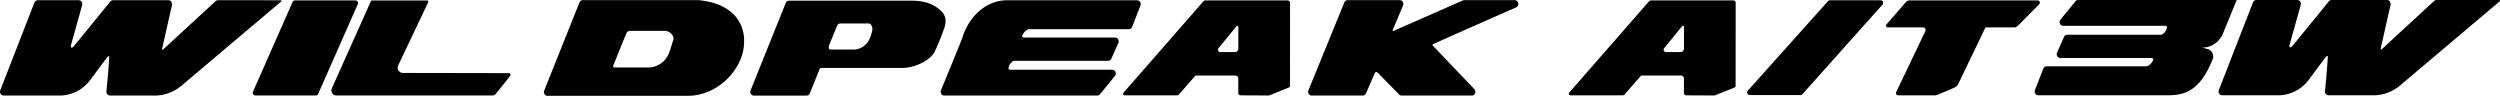 <svg xmlns="http://www.w3.org/2000/svg" width="1022.04" height="39.173" viewBox="0 0 1022.04 39.173">
    <g id="Group_5922" data-name="Group 5922" transform="translate(-29.713 -494.092)">
        <path id="Path_14171" data-name="Path 14171" d="M144.745,494.345c-.025-.076-.108-.2-.35-.2H118.819a1.425,1.425,0,0,0-.965.383c-.2.186-20.519,18.858-21.477,19.8-.04.023-.247.089-.336.027s-.085-.25-.022-.521l4.012-17.781.041-.364-.314-.954a1.432,1.432,0,0,0-1.151-.59H75.917a1.437,1.437,0,0,0-1.113.54c-.143.173-14.077,17.233-14.532,17.832-.594.776-1.037,1.068-1.441.952-.191-.055-.207-.525-.041-1.172l4.519-16.175a1.616,1.616,0,0,0-.231-1.358,1.449,1.449,0,0,0-1.176-.62H45.139a1.465,1.465,0,0,0-1.358.96l-13.96,35.866a1.617,1.617,0,0,0,.141,1.445,1.455,1.455,0,0,0,1.218.683H54.733a15.7,15.7,0,0,0,11.883-6.376l2.569-3.469,4.49-5.98a1.016,1.016,0,0,1,.678-.266l.005.157c0,1.925-.7,9.748-1.142,14.229l-.007.157a1.578,1.578,0,0,0,.377,1.034,1.429,1.429,0,0,0,1.088.512H93.757a17.23,17.23,0,0,0,10.2-4.039c2.1-1.819,40.25-34,40.636-34.32A.363.363,0,0,0,144.745,494.345Z" transform="translate(0 0.042)"/>
        <path id="Path_14172" data-name="Path 14172" d="M406.355,532.9H427.2a.982.982,0,0,0,.732-.334l32.749-36.636a1.066,1.066,0,0,0-.734-1.783H439.167a.98.98,0,0,0-.731.332l-32.814,36.638A1.065,1.065,0,0,0,406.355,532.9Z" transform="translate(338.624 0.044)"/>
        <path id="Path_14173" data-name="Path 14173" d="M394.952,494.122h-20.66l-.563.121-28.183,12.392c-.254.114-.429.1-.487.04s-.065-.216.052-.5c0,0,3.846-9.055,4.16-9.885a1.709,1.709,0,0,0-.11-1.466,1.437,1.437,0,0,0-1.229-.7H326.627a1.465,1.465,0,0,0-1.351.941l-14.689,35.924a1.612,1.612,0,0,0,.126,1.454,1.442,1.442,0,0,0,1.223.69h20.855a1.469,1.469,0,0,0,1.346-.935l3.482-8.006a1.222,1.222,0,0,1,.6-.711c.171-.032.563.157,1.045.652l8.409,8.566a1.412,1.412,0,0,0,1.021.434h28.686a1.469,1.469,0,0,0,1.358-.954,1.677,1.677,0,0,0-.321-1.68L361.34,512.611a.339.339,0,0,1-.087-.2l0-.011c.005-.044.115-.156.3-.262,1.039-.567,20.878-9.315,33.958-15.059a1.653,1.653,0,0,0,.871-1.724A1.488,1.488,0,0,0,394.952,494.122Z" transform="translate(254.031 0.024)"/>
        <path id="Path_14174" data-name="Path 14174" d="M313.2,494.846a1.436,1.436,0,0,0-1.22-.69H258.756c-8.138,0-15.313,6.038-18.279,15.386-.361,1.13-3.846,9.6-6.394,15.786l-2.315,5.625a1.61,1.61,0,0,0,.121,1.458,1.455,1.455,0,0,0,1.227.692h62.55a1.436,1.436,0,0,0,1.126-.552l6.11-7.461a1.611,1.611,0,0,0,.206-1.644,1.471,1.471,0,0,0-1.331-.89H260.467c-.8,0-.976-.191-.985-.2a1.29,1.29,0,0,1-.051-.743c.121-1.068,1.429-2.712,2.383-2.712h38.3a1.466,1.466,0,0,0,1.33-.891l2.854-6.418a1.621,1.621,0,0,0-.094-1.481,1.447,1.447,0,0,0-1.238-.713H266.032a1.433,1.433,0,0,1-1.055-.351.166.166,0,0,1-.032-.114.624.624,0,0,1,.022-.152c.189-.838,1.532-2.794,3-2.794h40.6a1.471,1.471,0,0,0,1.355-.943l3.408-8.75a1.645,1.645,0,0,0,.117-.6A1.575,1.575,0,0,0,313.2,494.846Z" transform="translate(182.618 0.052)"/>
        <path id="Path_14175" data-name="Path 14175" d="M268.585,498.237c-2.071-1.859-5.279-3.987-11.73-3.987H206.648a1.46,1.46,0,0,0-1.349.941l-14.382,35.715a1.607,1.607,0,0,0,.128,1.455,1.445,1.445,0,0,0,1.223.689H213.8a1.462,1.462,0,0,0,1.351-.939L219.219,522c.088-.216.794-.265,1.373-.265h32.558c4.562,0,11.264-2.925,13.063-6.7,1.461-3.075,2.858-6.645,3.68-8.966a10.673,10.673,0,0,0,.749-3.517A5.574,5.574,0,0,0,268.585,498.237Zm-34.759,15.971H223.594c-.393,0-.492-.156-.536-.224a2.118,2.118,0,0,1,.058-1.739l3.052-7.475c.476-1.115.8-1.22,2.1-1.22h10.85a1.242,1.242,0,0,1,1.048.527,3.06,3.06,0,0,1,.512,2.267,16.107,16.107,0,0,1-1.636,4.545A7.75,7.75,0,0,1,233.826,514.208Z" transform="translate(145.642 0.127)"/>
        <path id="Path_14176" data-name="Path 14176" d="M225.359,501.468c-3.085-4.1-8.456-6.644-15.526-7.338l-47.475-.006a1.464,1.464,0,0,0-1.351.942L146.592,531.1a1.611,1.611,0,0,0,.13,1.451,1.448,1.448,0,0,0,1.223.688h57.239c12.145,0,21.672-10.142,22.951-19.617a20.609,20.609,0,0,0,.189-2.751A15.381,15.381,0,0,0,225.359,501.468Zm-50.448,19.2,1.476-3.642c1.324-3.286,3.507-8.688,3.715-9.133.408-.87.709-1.221,2.075-1.221h13.572a3.7,3.7,0,0,1,3.045,1.481,3.149,3.149,0,0,1,.687,1.767.8.8,0,0,1-.016.176c-.007.027-1.292,4.048-1.292,4.048l-.622,1.756a9.139,9.139,0,0,1-7.887,5.739h-14.38a.447.447,0,0,1-.413-.182A.928.928,0,0,1,174.91,520.664Z" transform="translate(105.595 0.027)"/>
        <path id="Path_14177" data-name="Path 14177" d="M497.071,494.188H444.676a2.04,2.04,0,0,0-1.537.711l-7.918,9.1a.735.735,0,0,0,.512,1.223H450.2a1.066,1.066,0,0,1,.907,1.546l-11.9,24.9a.917.917,0,0,0,.781,1.33h14.954a2.869,2.869,0,0,0,1.117-.226l7.012-2.965a2.957,2.957,0,0,0,1.5-1.449l11.122-23.132h11.78a1.942,1.942,0,0,0,1.378-.582l8.813-8.889A.913.913,0,0,0,497.071,494.188Z" transform="translate(365.705 0.077)"/>
        <path id="Path_14178" data-name="Path 14178" d="M400.458,494.188a1.254,1.254,0,0,0-.943.436l-32.6,37.285a.647.647,0,0,0,.451,1.079h21.513a.862.862,0,0,0,.653-.3l6.8-7.79h16.307a1.247,1.247,0,0,1,1.214,1.28l-.022,5.815a.975.975,0,0,0,.945,1l11.636.057,8.226-3.319a.539.539,0,0,0,.328-.5L435,495.235a1.019,1.019,0,0,0-.994-1.047Zm13.4,10.786v8.9a1.4,1.4,0,0,1-1.362,1.43h-6.047a.958.958,0,0,1-.687-1.572l7.377-9.04A.407.407,0,0,1,413.855,504.974Z" transform="translate(304.287 0.077)"/>
        <path id="Path_14179" data-name="Path 14179" d="M304.717,494.188a1.248,1.248,0,0,0-.943.436l-32.6,37.285a.647.647,0,0,0,.451,1.079h21.515a.862.862,0,0,0,.653-.3l6.8-7.79h16.307a1.245,1.245,0,0,1,1.212,1.28l-.02,5.815a.973.973,0,0,0,.944,1l11.636.057,8.226-3.319a.536.536,0,0,0,.328-.5l.04-33.994a1.022,1.022,0,0,0-.994-1.047Zm13.4,10.786v8.9a1.4,1.4,0,0,1-1.36,1.43H310.7a.958.958,0,0,1-.689-1.572l7.377-9.04A.407.407,0,0,1,318.112,504.974Z" transform="translate(217.847 0.077)"/>
        <path id="Path_14180" data-name="Path 14180" d="M132.145,520.681l12.222-25.71a.539.539,0,0,0-.458-.781H121.418a.513.513,0,0,0-.473.33L105.007,530.1a2.059,2.059,0,0,0,1.775,2.944l63.928,0a1.638,1.638,0,0,0,1.274-.626l5.9-7.359a.693.693,0,0,0-.489-1.144c-6.249-.017-33.777-.066-43.405-.083A2.174,2.174,0,0,1,132.145,520.681Z" transform="translate(60.387 0.079)"/>
        <path id="Path_14181" data-name="Path 14181" d="M87.083,531.509l16.2-36.694a1.025,1.025,0,0,1,.931-.626H129a1.077,1.077,0,0,1,.931,1.534l-16.2,36.693a1.028,1.028,0,0,1-.933.626H88.014A1.077,1.077,0,0,1,87.083,531.509Z" transform="translate(46.05 0.079)"/>
        <path id="Path_14182" data-name="Path 14182" d="M620.053,494.293c-.025-.076-.108-.2-.35-.2H594.127a1.414,1.414,0,0,0-.965.383c-.2.186-20.521,18.858-21.477,19.8-.04.023-.247.087-.336.025s-.085-.248-.022-.52L575.339,496l.041-.366-.314-.952a1.432,1.432,0,0,0-1.153-.59H551.225a1.438,1.438,0,0,0-1.115.541c-.141.172-14.075,17.231-14.53,17.832-.594.776-1.037,1.068-1.441.952-.191-.055-.207-.525-.042-1.172l4.519-16.175a1.616,1.616,0,0,0-.231-1.358,1.452,1.452,0,0,0-1.176-.62H520.448a1.47,1.47,0,0,0-1.36.96l-13.958,35.866a1.617,1.617,0,0,0,.141,1.445,1.451,1.451,0,0,0,1.218.681h23.554a15.7,15.7,0,0,0,11.881-6.374l2.571-3.47,4.49-5.98a1.015,1.015,0,0,1,.677-.264l.005.157c0,1.923-.7,9.748-1.142,14.229l-.005.157a1.578,1.578,0,0,0,.377,1.034,1.424,1.424,0,0,0,1.088.51h19.08a17.219,17.219,0,0,0,10.2-4.038c2.1-1.821,40.25-34,40.638-34.32A.363.363,0,0,0,620.053,494.293Z" transform="translate(431.686)"/>
        <path id="Path_14183" data-name="Path 14183" d="M540.346,507.712l5.6-13.619H481.123a1.436,1.436,0,0,0-1.126.552l-6.11,7.461a1.607,1.607,0,0,0-.206,1.644,1.468,1.468,0,0,0,1.331.889h41.309c.8,0,.978.193.987.2a1.316,1.316,0,0,1,.05.745c-.121,1.066-1.429,2.712-2.383,2.712h-38.3a1.467,1.467,0,0,0-1.328.889l-2.854,6.418a1.615,1.615,0,0,0,.094,1.481,1.447,1.447,0,0,0,1.238.713h36.936a1.433,1.433,0,0,1,1.055.351.169.169,0,0,1,.032.116.622.622,0,0,1-.022.15c-.189.838-1.533,2.793-3,2.793h-40.6a1.468,1.468,0,0,0-1.355.943l-3.41,8.75a1.681,1.681,0,0,0-.115.6,1.556,1.556,0,0,0,.249.85,1.437,1.437,0,0,0,1.22.69h53.221c7.489,0,13.247-2.682,18.066-14.7a3.143,3.143,0,0,0-2.033-4.2l-2.194-.573h0A9.232,9.232,0,0,0,540.346,507.712Z" transform="translate(398.175 0.002)"/>
    </g>
</svg>
